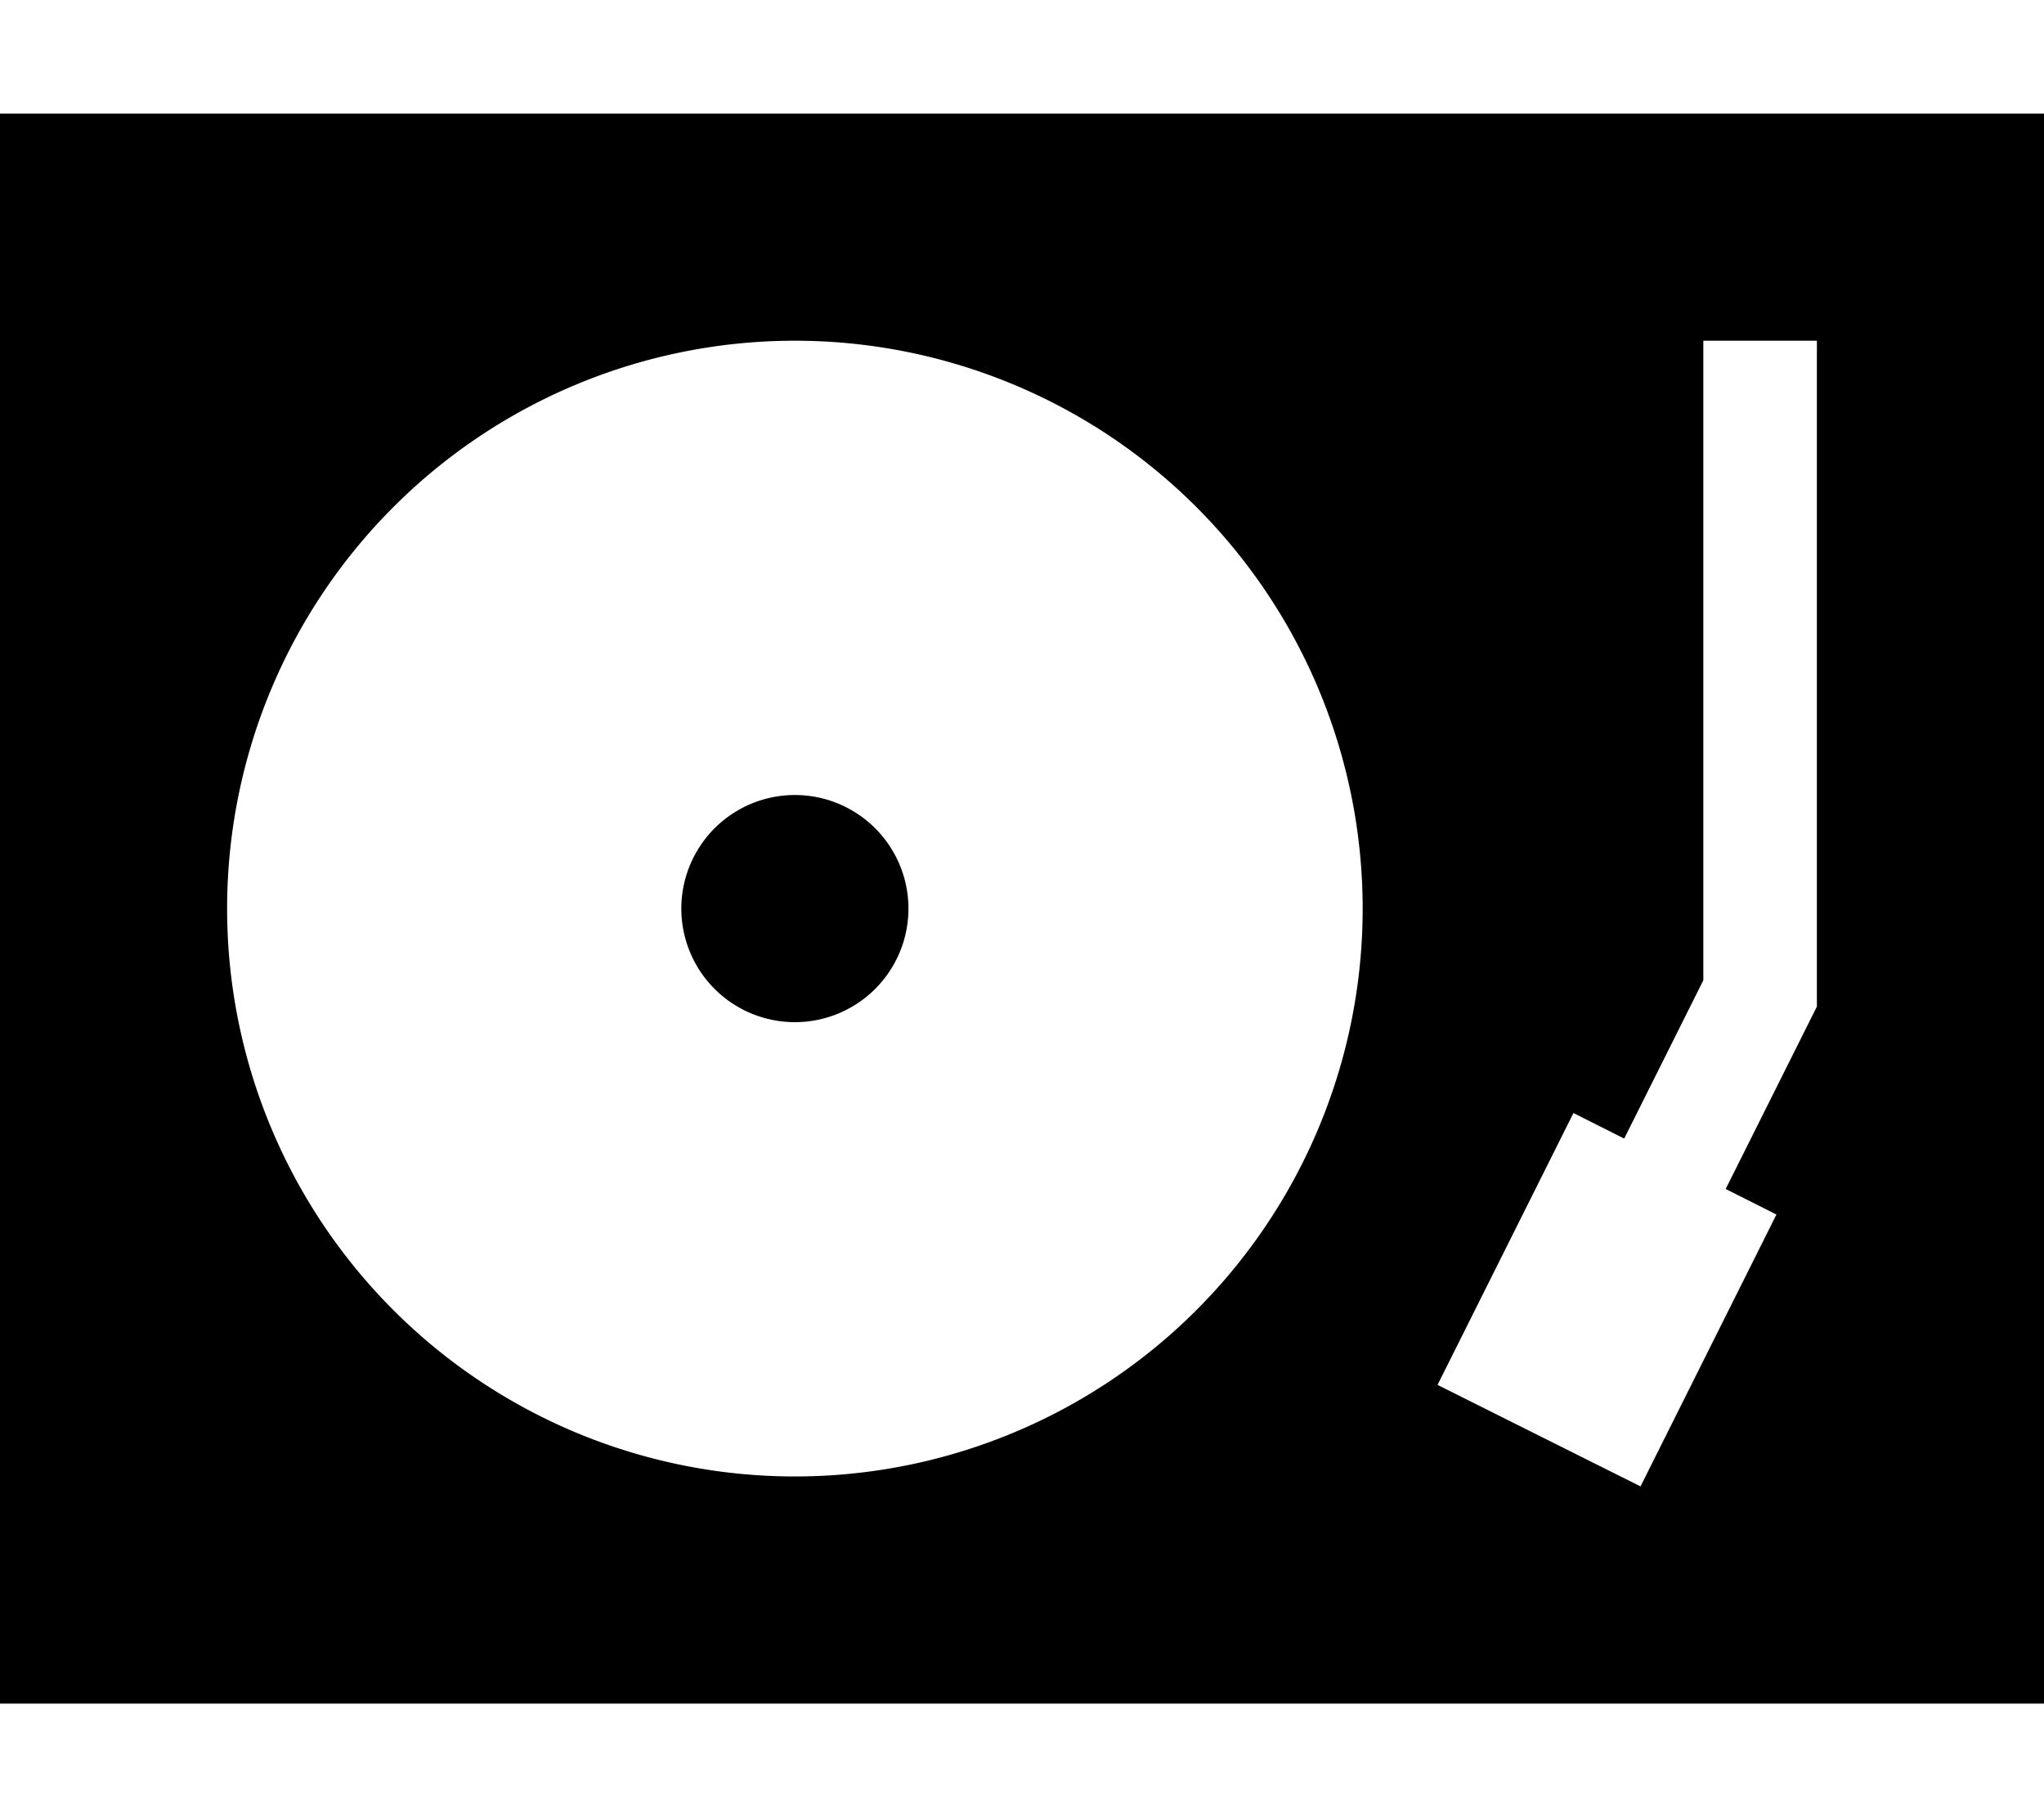 <svg xmlns="http://www.w3.org/2000/svg" viewBox="0 0 576 512"><!--! Font Awesome Pro 6.5.1 by @fontawesome - https://fontawesome.com License - https://fontawesome.com/license (Commercial License) Copyright 2023 Fonticons, Inc. --><path d="M0 32H576V480H0V32zM384 256A160 160 0 1 0 64 256a160 160 0 1 0 320 0zM512 112V96H480v16V276.2l-22.3 44.6-14.3-7.2-24 48-14.3 28.6 57.2 28.6 14.3-28.6 24-48-14.3-7.2 24-48 1.7-3.4V280 112zM224 224a32 32 0 1 1 0 64 32 32 0 1 1 0-64z"/></svg>